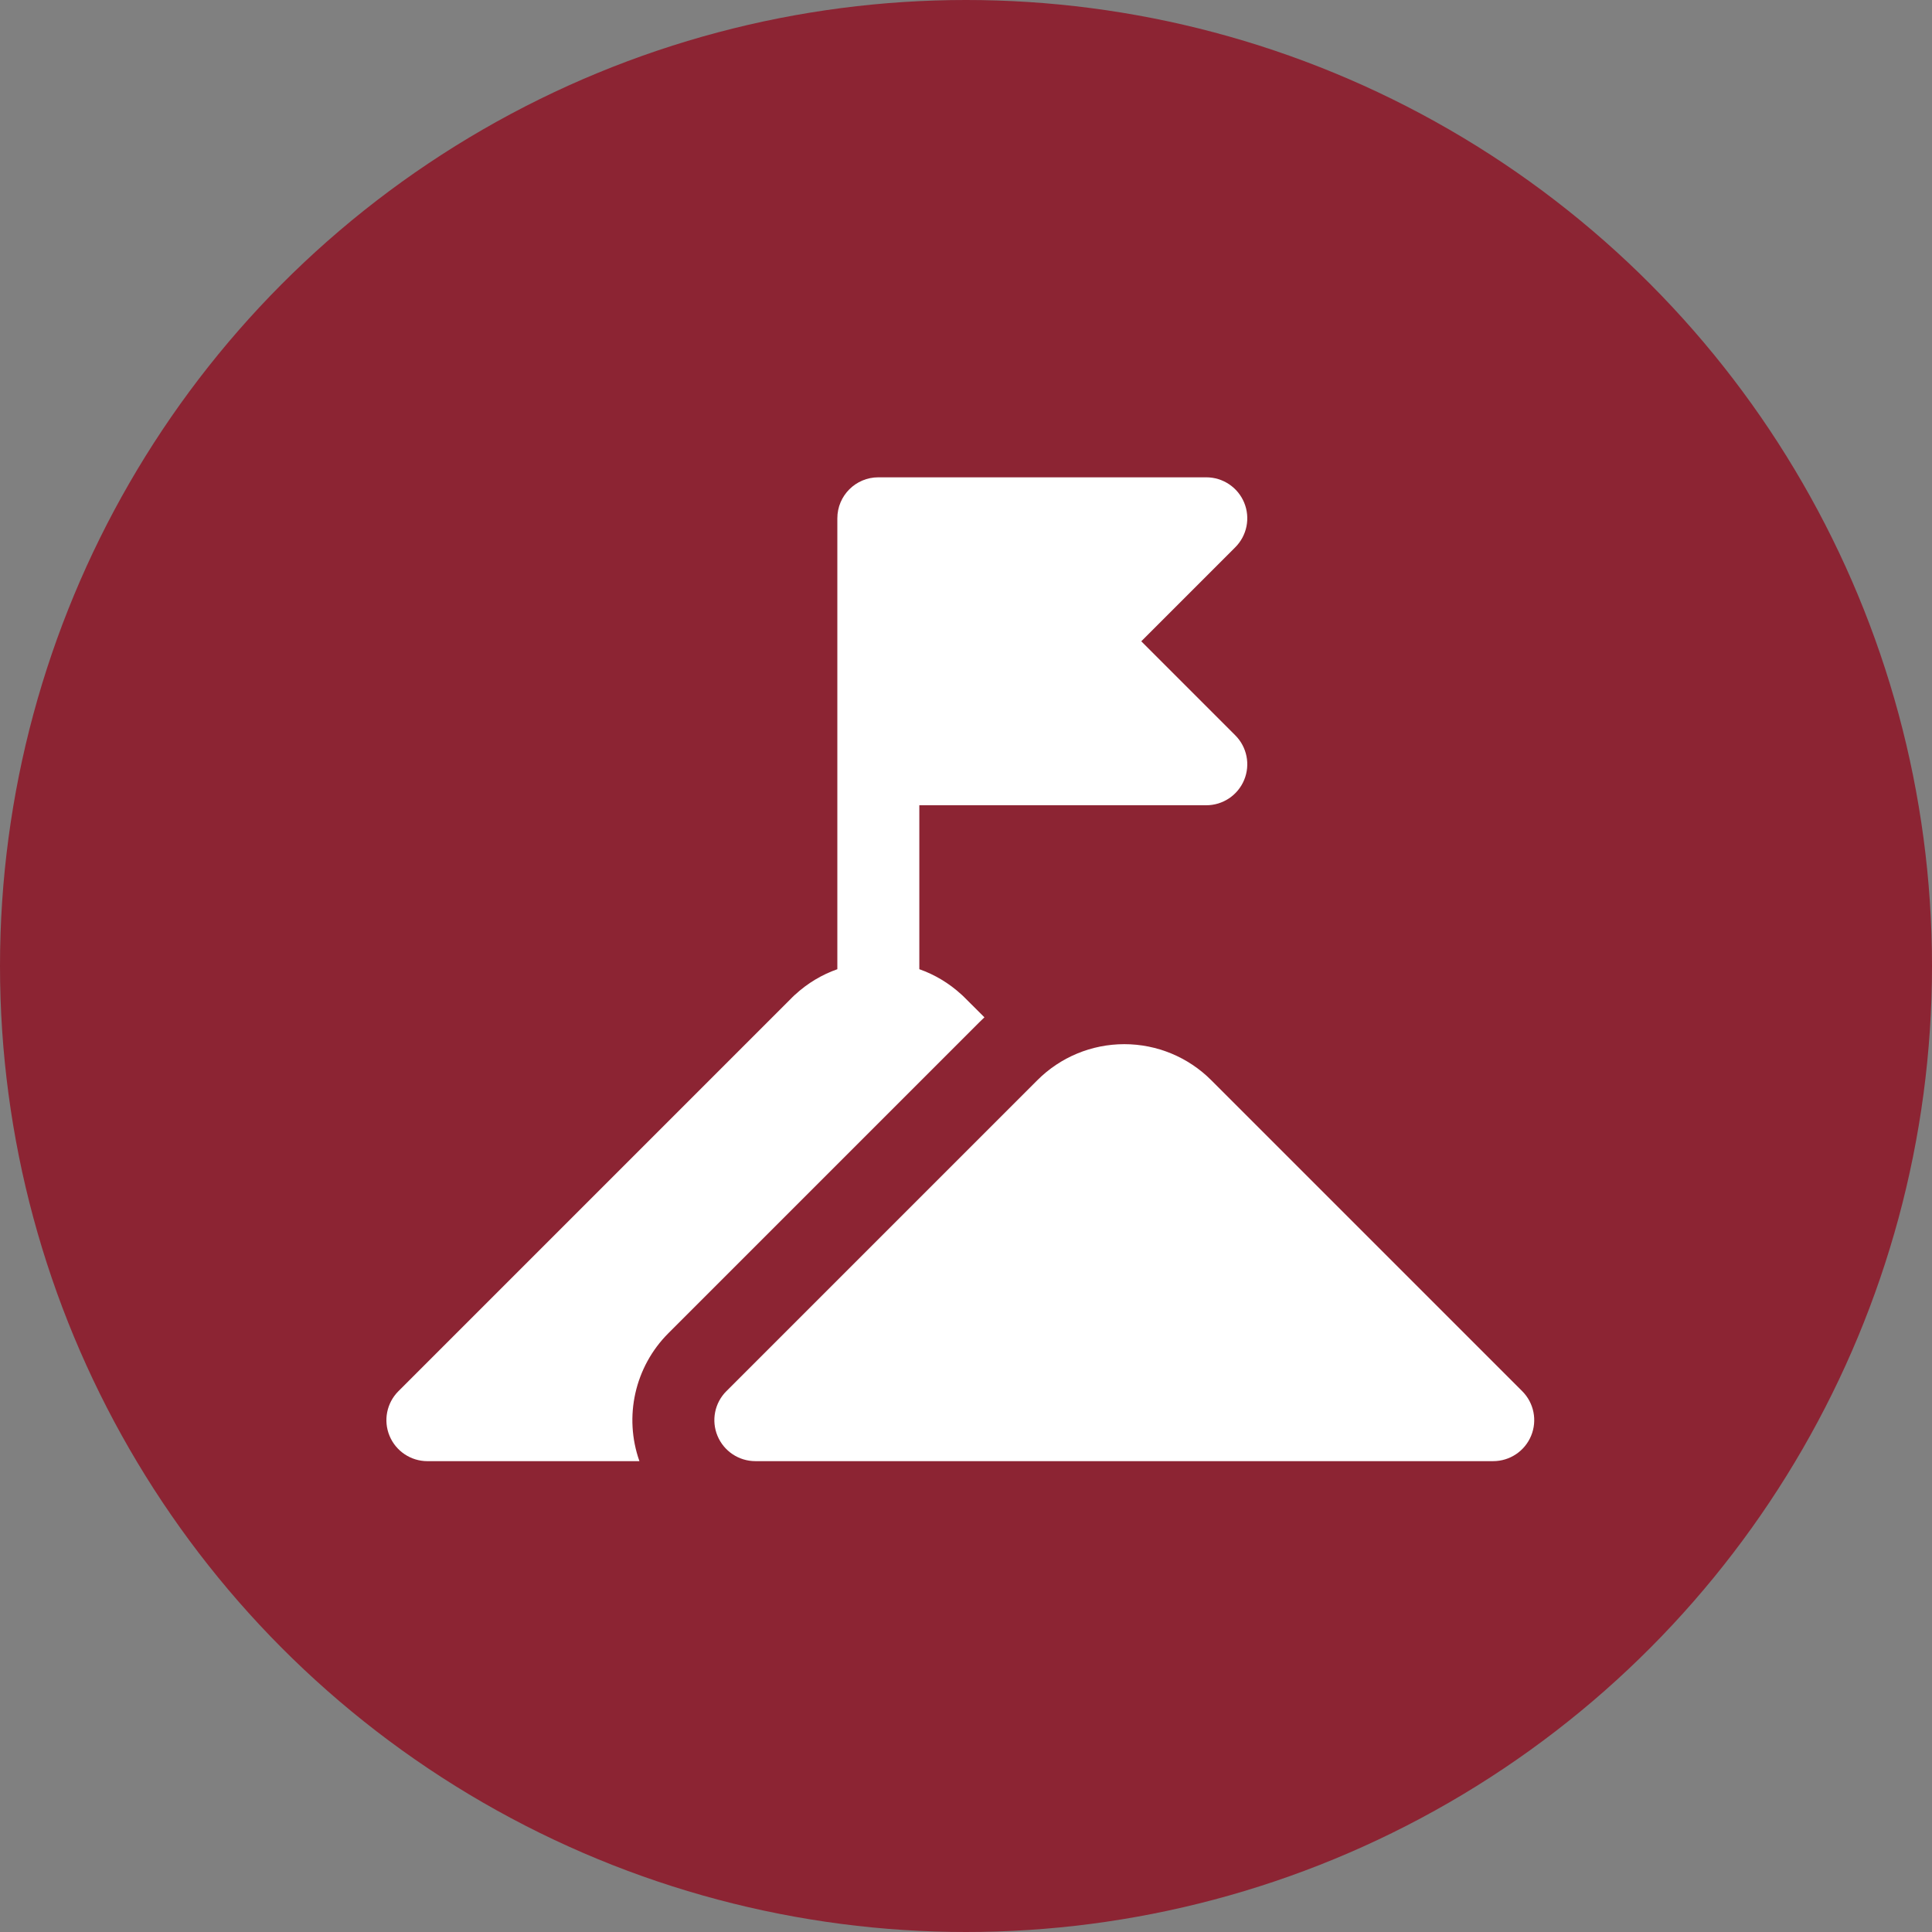 <svg width="170" height="170" viewBox="0 0 170 170" fill="none" xmlns="http://www.w3.org/2000/svg">
<rect x="0" y="0" width="170" height="170" fill="#808080" stroke="none"/>
<circle cx="85" cy="85" r="85" fill="#8C2433"/>
<path fill-rule="evenodd" clip-rule="evenodd" d="M63.915 122.411C62.883 123.442 62.573 124.994 63.132 126.339C63.691 127.688 65.007 128.568 66.465 128.568H131.392C132.849 128.568 134.166 127.688 134.725 126.339C135.284 124.994 134.974 123.442 133.942 122.411C133.942 122.411 115.719 104.188 106.58 95.049C104.552 93.018 101.8 91.878 98.929 91.878C96.058 91.878 93.306 93.018 91.279 95.049C82.139 104.189 63.917 122.411 63.917 122.411H63.915ZM73.679 85.281V45.607C73.679 43.613 75.295 42 77.286 42H106.143C107.6 42 108.916 42.877 109.476 44.226C110.035 45.575 109.725 47.126 108.692 48.158L100.422 56.428L108.692 64.7C109.725 65.731 110.035 67.282 109.476 68.628C108.916 69.977 107.6 70.856 106.143 70.856H80.893V85.281C82.235 85.754 83.501 86.501 84.605 87.518L84.637 87.543L84.739 87.641L84.832 87.731C84.868 87.763 84.904 87.799 84.937 87.835L86.621 89.516C86.47 89.657 86.322 89.801 86.174 89.949C77.037 99.086 58.814 117.309 58.814 117.309C55.853 120.27 54.878 124.657 56.264 128.57H37.608C36.151 128.57 34.834 127.69 34.275 126.341C33.716 124.996 34.026 123.444 35.058 122.413C35.058 122.413 58.918 98.549 69.634 87.837L69.742 87.728L69.832 87.642L69.934 87.544L69.966 87.519C71.07 86.502 72.336 85.755 73.678 85.283L73.679 85.281Z" fill="white"/>
</svg>
